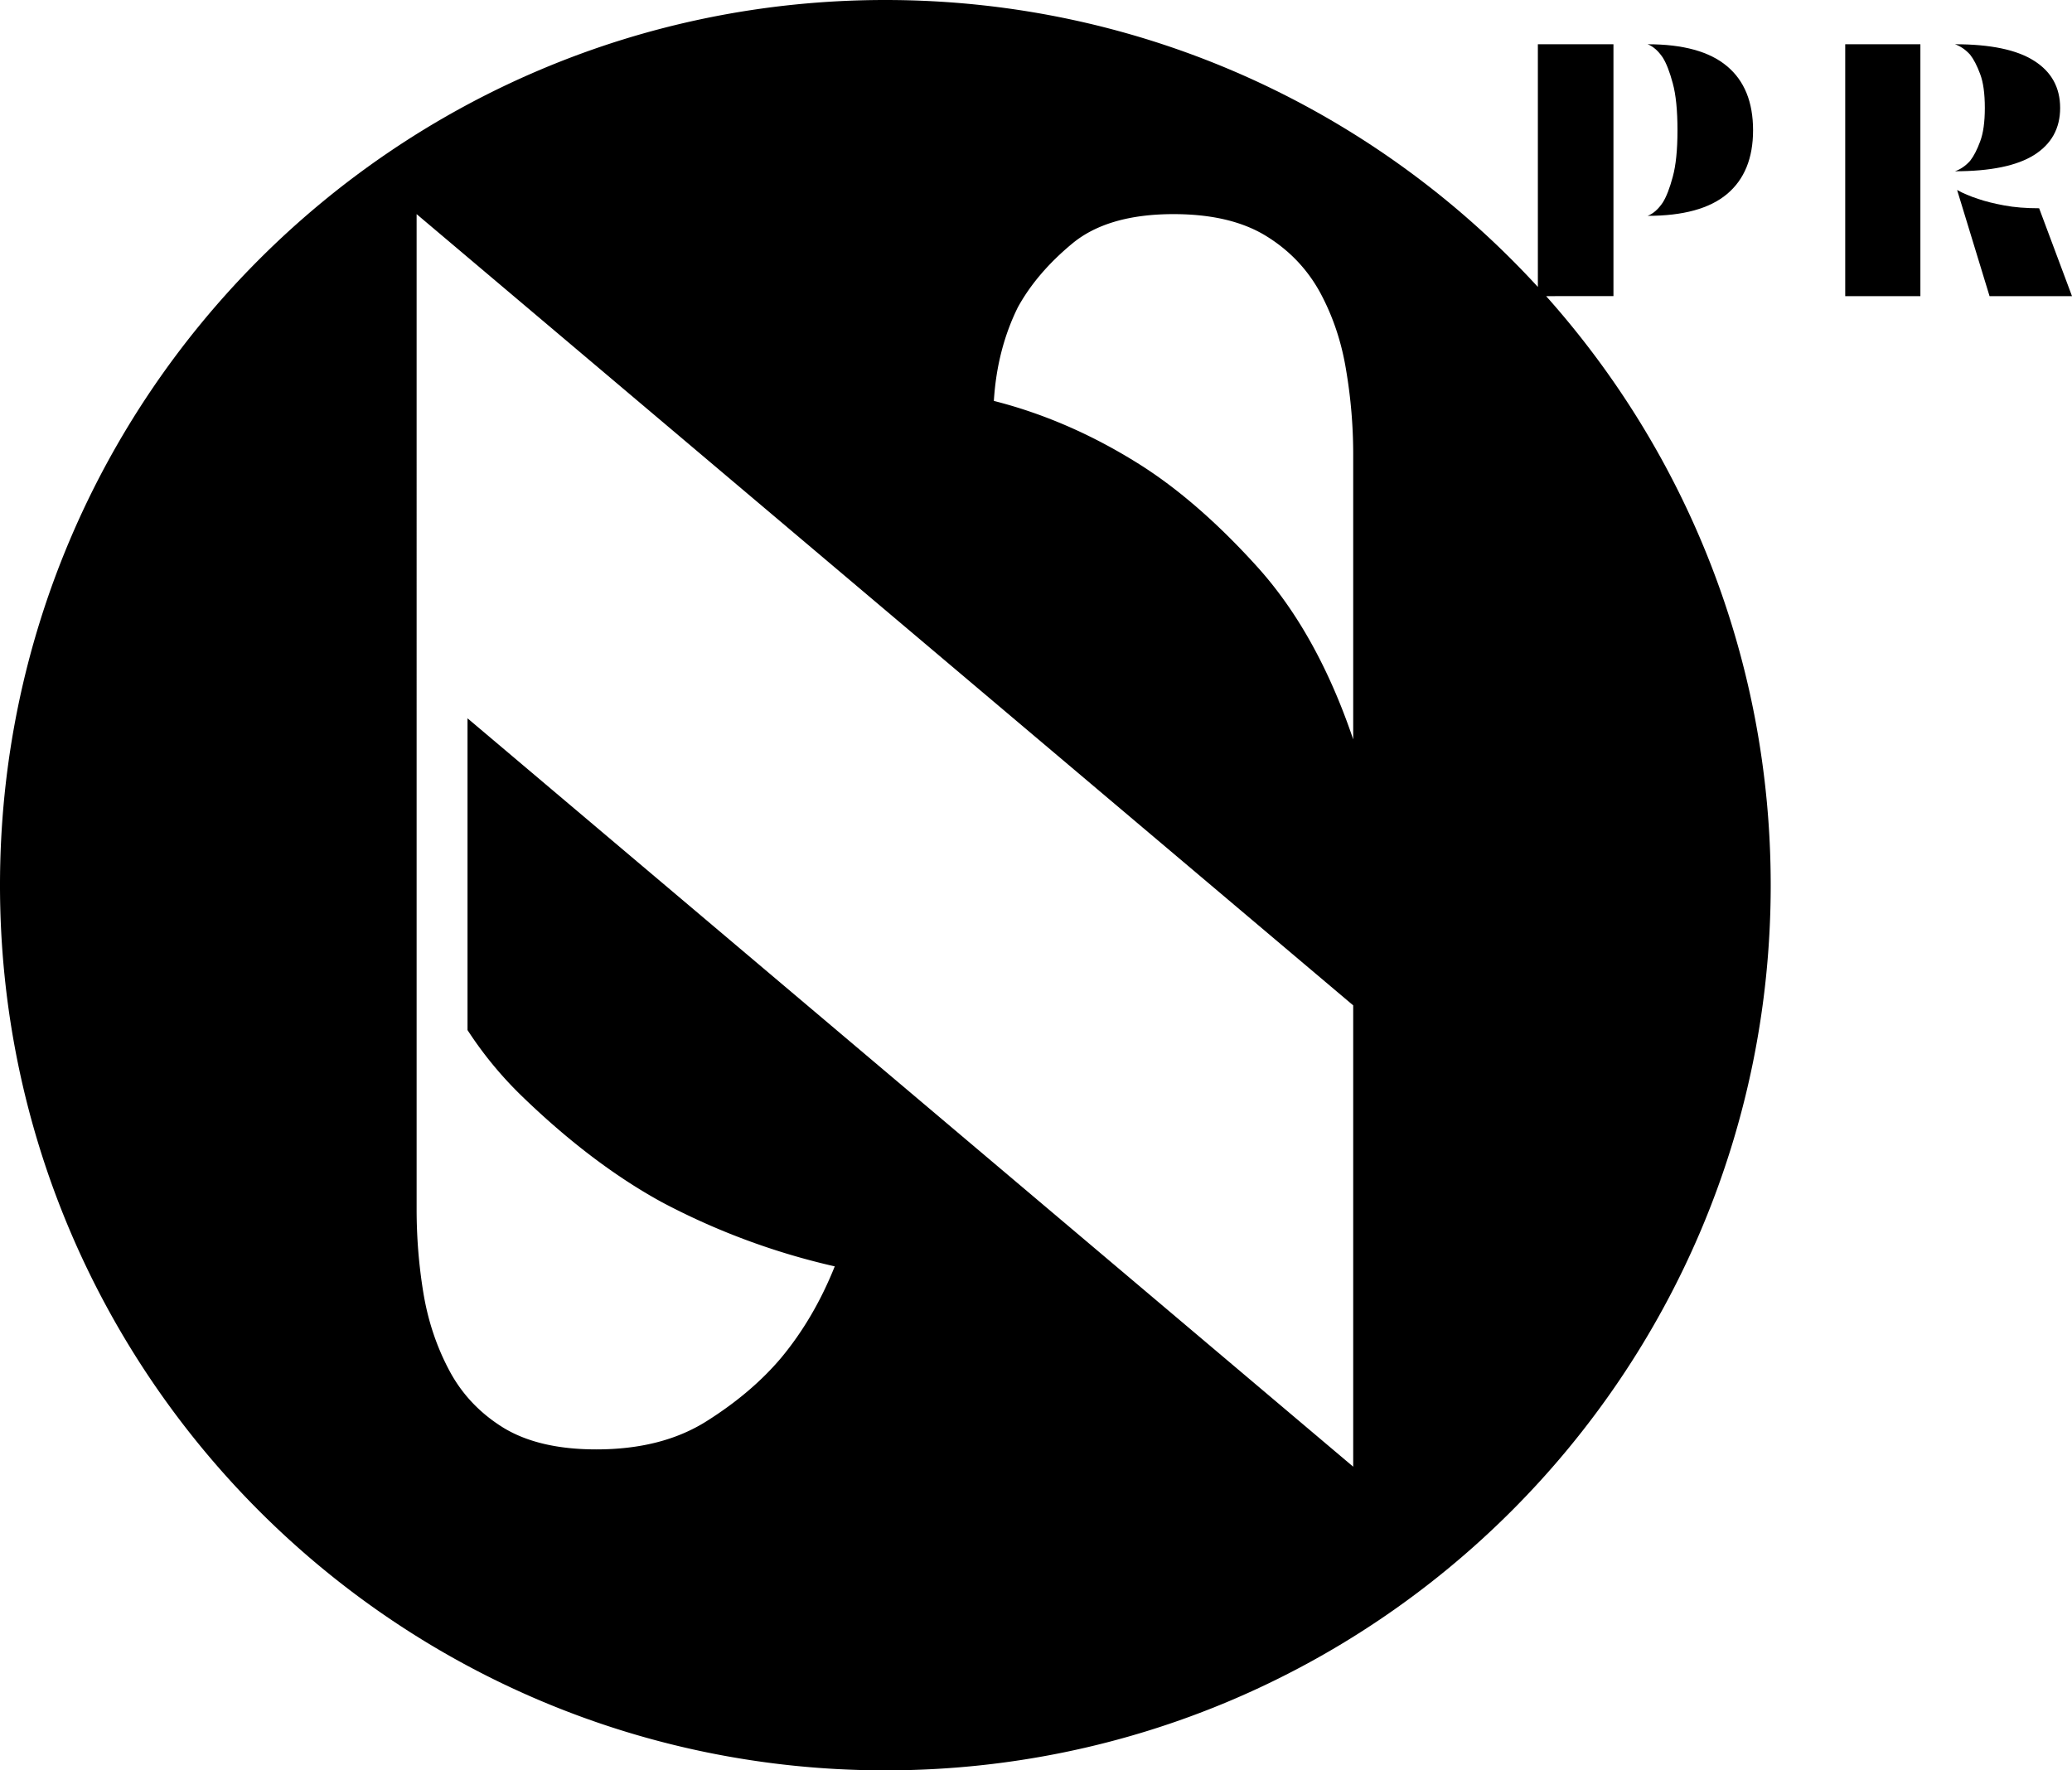 <?xml version="1.0" encoding="UTF-8"?>
<svg data-bbox="0 0 302.075 258.146" viewBox="0 0 302.075 258.146" xmlns="http://www.w3.org/2000/svg" data-type="shape">
    <g>
        <path d="M242.412 29.535c-.667.99-1.407 1.635-2.209 1.938q7.766.002 11.563-3.167 3.813-3.188 3.812-9.313c0-4.125-1.27-7.24-3.812-9.354q-3.797-3.187-11.563-3.187c.802.307 1.542.953 2.209 1.937q.788 1.251 1.458 3.75.688 2.501.688 6.854c0 2.865-.23 5.125-.688 6.792q-.67 2.5-1.458 3.75"/>
        <path d="M235.224 43.18V6.453h-11.02V41.84C200.607 16.125 166.723 0 129.072 0 57.786 0 0 57.786 0 129.073s57.786 129.073 129.073 129.073S258.15 200.359 258.15 129.073c0-32.986-12.38-63.075-32.74-85.892zm-37.942 170.686L68.159 104.74v45.46a55.3 55.3 0 0 0 8.08 9.78c6.78 6.543 13.562 11.661 20.289 15.336a102 102 0 0 0 25.17 9.34c-2.01 5.027-4.606 9.469-7.805 13.325-2.852 3.382-6.452 6.453-10.821 9.213-4.369 2.779-9.743 4.15-16.14 4.15q-8.31 0-13.49-3.126c-3.419-2.102-6.07-4.88-7.915-8.335-1.846-3.455-3.126-7.239-3.802-11.352s-.987-8.17-.987-12.174V31.222l136.544 115.377zm0-106.055c-3.528-10.419-8.244-18.846-14.111-25.298-5.868-6.47-11.662-11.461-17.365-15.007-6.745-4.204-13.71-7.22-20.912-9.048.311-5.063 1.5-9.597 3.491-13.636 1.847-3.364 4.497-6.453 7.934-9.304 3.436-2.852 8.371-4.296 14.77-4.296 5.538 0 10.016 1.06 13.453 3.162s6.086 4.899 7.951 8.335c1.846 3.437 3.107 7.202 3.765 11.315a73.3 73.3 0 0 1 1.024 12.229z"/>
        <path d="M297.284 30.368c-1.917 0-3.62-.135-5.104-.416q-2.235-.414-3.75-.938c-1.198-.385-2.23-.823-3.105-1.312l4.73 15.479h12.02z"/>
        <path d="M279.971 6.452v36.729h-10.958V6.452z"/>
        <path d="M287.221 23.452c-.666.74-1.406 1.244-2.208 1.52q7.767 0 11.542-2.375 3.79-2.391 3.791-6.854-.001-4.476-3.791-6.875-3.775-2.415-11.542-2.416c.802.281 1.542.786 2.208 1.52q.787 1 1.459 2.813.687 1.796.687 4.958 0 3.085-.687 4.896-.671 1.813-1.459 2.813"/>
    </g>
</svg>
